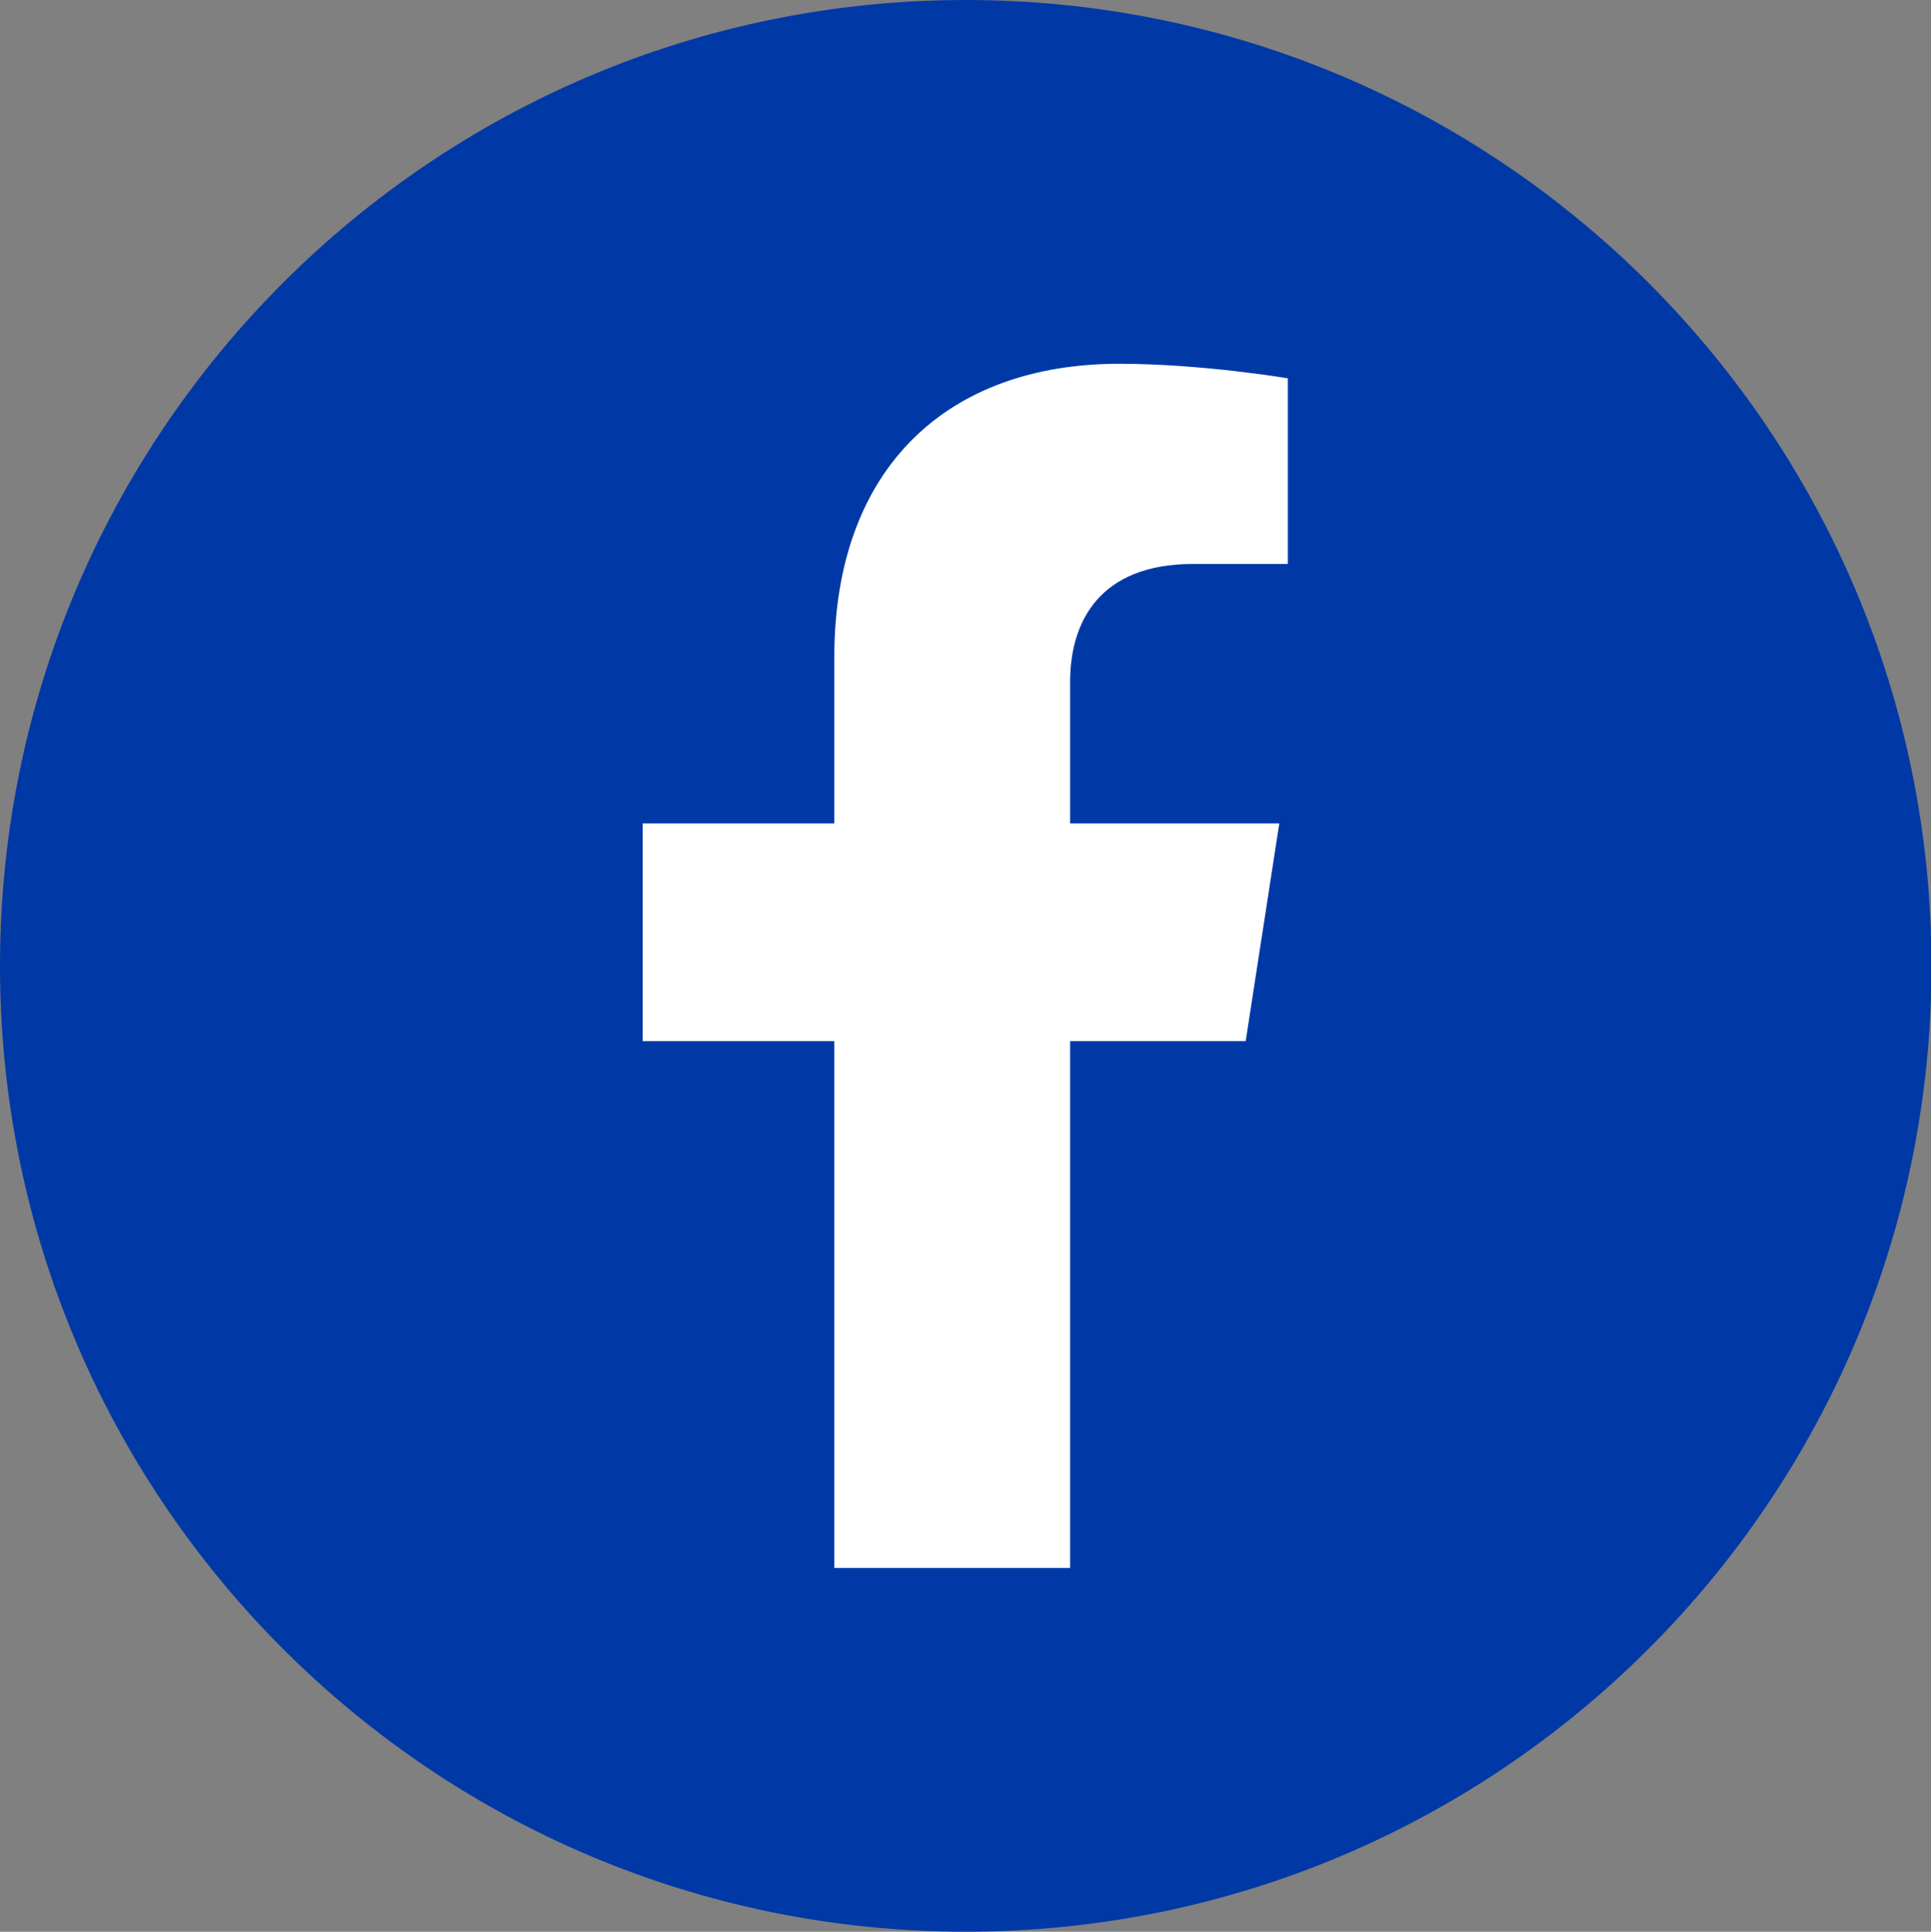 <?xml version="1.0" encoding="utf-8"?>
<!-- Generator: Adobe Illustrator 28.0.0, SVG Export Plug-In . SVG Version: 6.00 Build 0)  -->
<svg version="1.1" id="Layer_1" xmlns="http://www.w3.org/2000/svg" xmlns:xlink="http://www.w3.org/1999/xlink" x="0px" y="0px"
	 viewBox="0 0 38.49 38.5" style="enable-background:new 0 0 38.49 38.5;" xml:space="preserve">
<rect x="0" y="0" width="38.49" height="38.5" fill="#808080" stroke="none"/>
<style type="text/css">
	.st0{fill-rule:evenodd;clip-rule:evenodd;fill:#0039A6;}
	.st1{fill:#FFFFFF;}
</style>
<g>
	<path class="st0" d="M19.25,0C29.88,0,38.5,8.62,38.5,19.25c0,10.63-8.62,19.25-19.25,19.25C8.62,38.5,0,29.88,0,19.25
		C0,8.62,8.62,0,19.25,0z"/>
</g>
<g>
	<path class="st1" d="M24.83,20.75l0.67-4.34h-4.17v-2.82c0-1.19,0.58-2.35,2.45-2.35h1.89v-3.7c0,0-1.72-0.29-3.36-0.29
		c-3.43,0-5.68,2.08-5.68,5.85v3.31h-3.82v4.34h3.82v10.5h4.7v-10.5H24.83z"/>
</g>
</svg>
